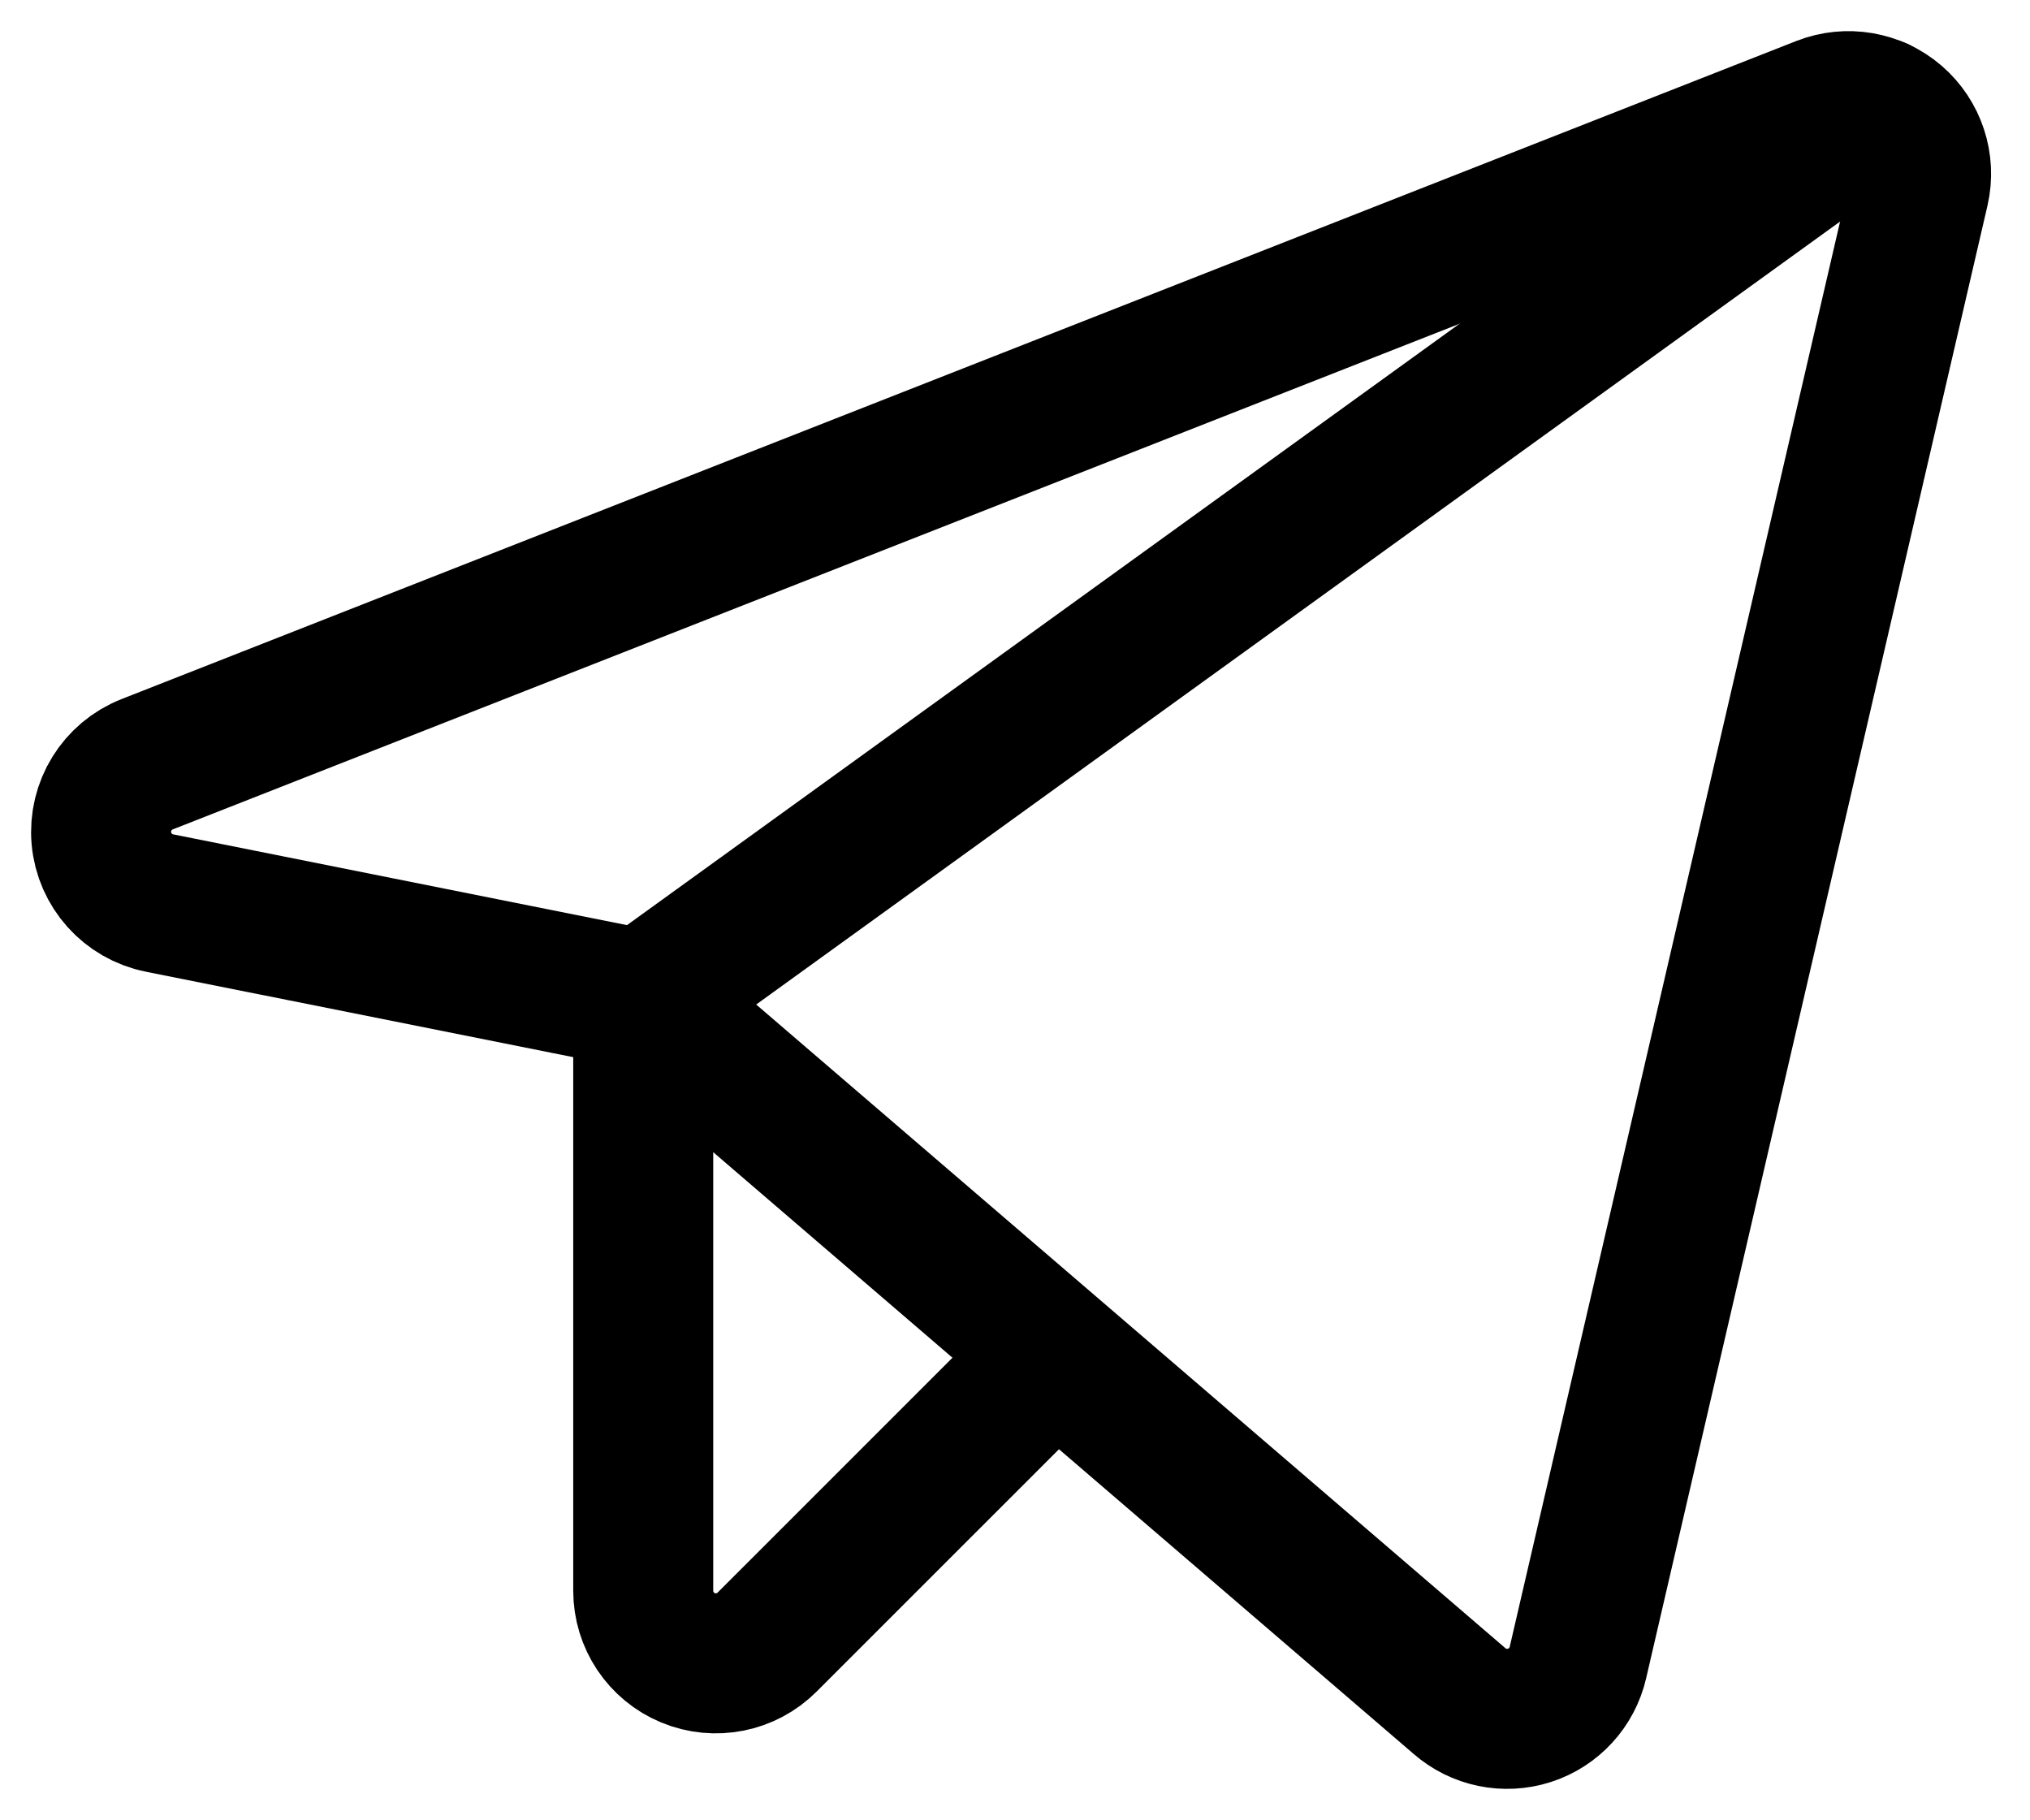 <?xml version="1.0" encoding="UTF-8"?> <svg xmlns="http://www.w3.org/2000/svg" width="29" height="26" viewBox="0 0 29 26" fill="none"> <g clip-path="url(#clip0_175_3045)"> <path fill-rule="evenodd" clip-rule="evenodd" d="M9.189 14.28C12.166 16.837 14.399 18.755 15.888 20.034C16.99 20.98 18.642 22.4 20.846 24.293C21.12 24.534 21.501 24.613 21.849 24.501C22.197 24.389 22.46 24.102 22.542 23.746L27.418 2.713C27.504 2.338 27.375 1.947 27.084 1.696C26.792 1.445 26.386 1.376 26.028 1.516L2.102 10.916C1.674 11.084 1.408 11.514 1.448 11.973C1.489 12.431 1.827 12.808 2.278 12.898L9.189 14.28Z" stroke="black" stroke-width="2" stroke-linecap="round" stroke-linejoin="round"></path> <path d="M9.189 14.28L26.834 1.536" stroke="black" stroke-width="2" stroke-linecap="round" stroke-linejoin="round"></path> <path d="M15.011 19.403L10.959 23.454C10.663 23.751 10.217 23.84 9.829 23.679C9.442 23.519 9.189 23.141 9.189 22.721V14.28" stroke="black" stroke-width="2" stroke-linecap="round" stroke-linejoin="round"></path> </g> <defs> <clipPath id="clip0_175_3045"> <rect width="28.889" height="26" fill="white"></rect> </clipPath> </defs> </svg> 